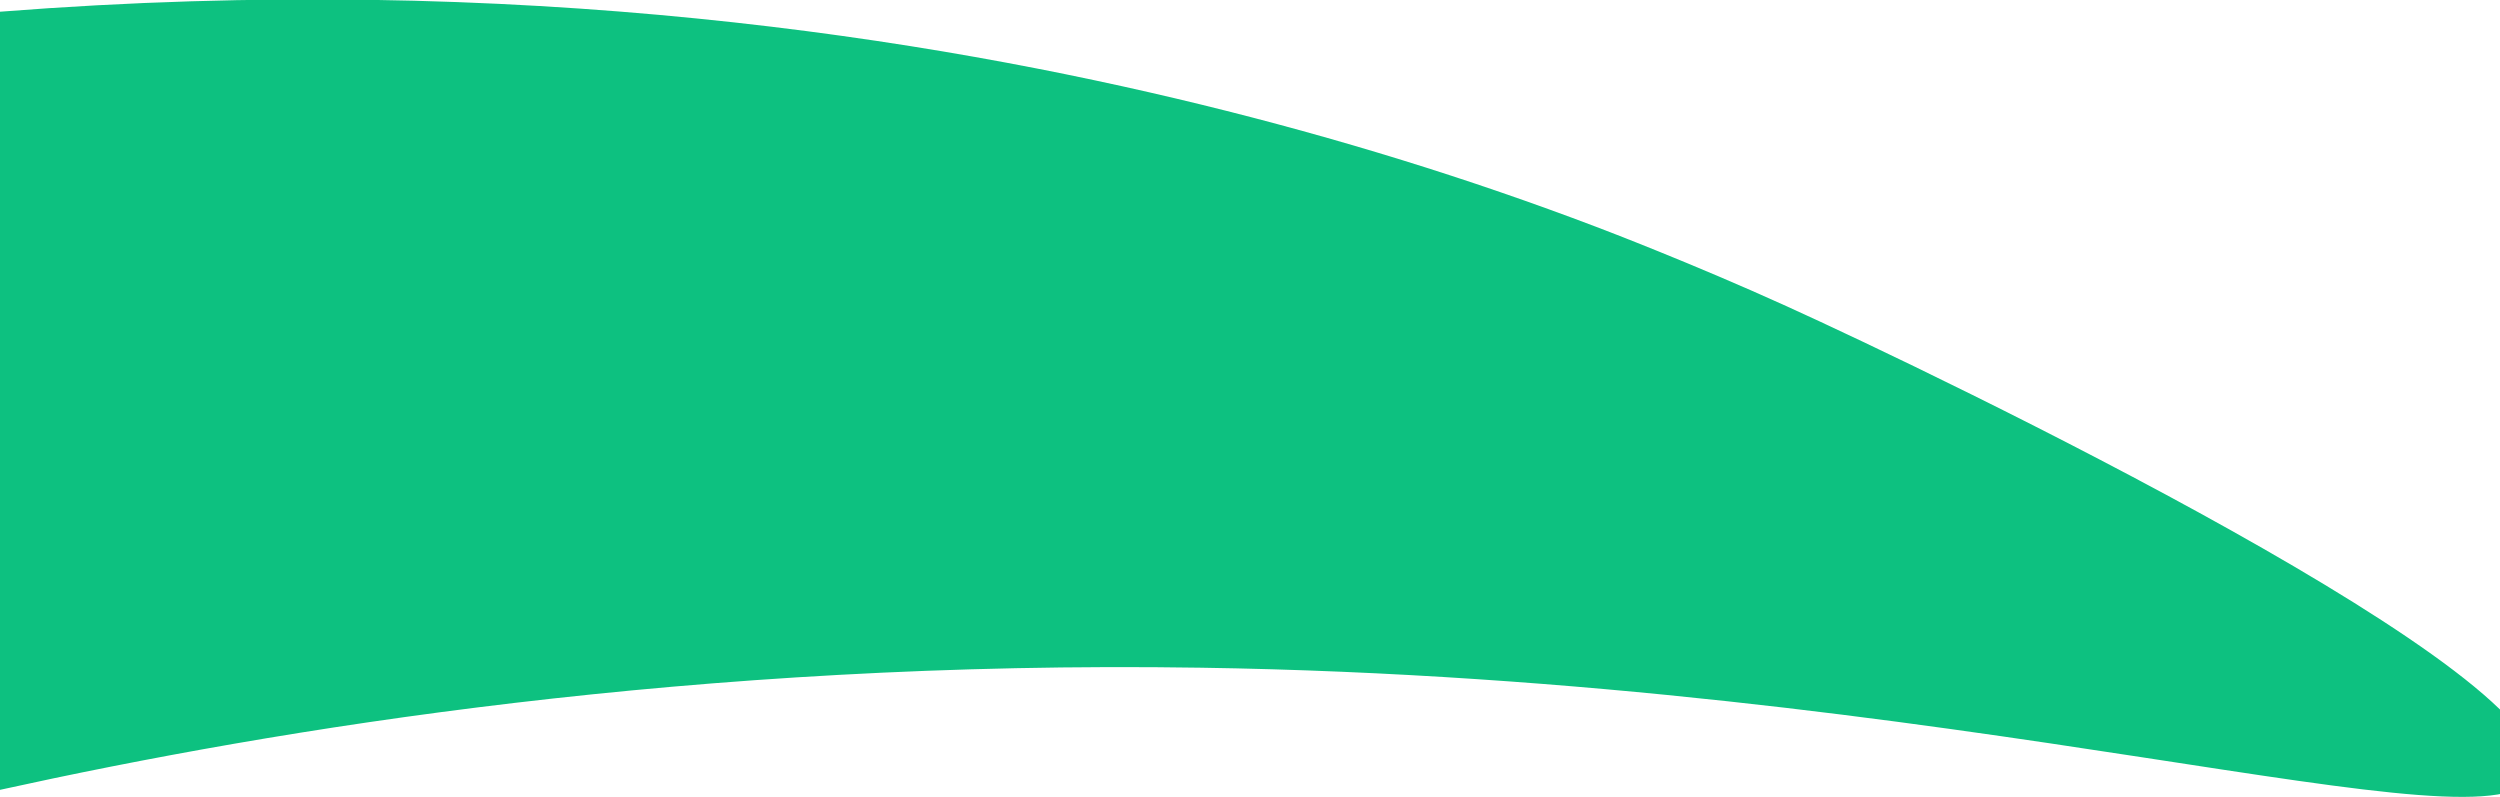 <?xml version="1.0" encoding="utf-8"?>
<!-- Generator: Adobe Illustrator 24.2.3, SVG Export Plug-In . SVG Version: 6.00 Build 0)  -->
<svg version="1.1" id="Capa_1" xmlns="http://www.w3.org/2000/svg" xmlns:xlink="http://www.w3.org/1999/xlink" x="0px" y="0px"
	 viewBox="0 0 1920 612" style="enable-background:new 0 0 1920 612;" xml:space="preserve">
<style type="text/css">
	.st0{fill:#0DC180;}
</style>
<path class="st0" d="M0,606.6c213.8-47.1,533.7-99.8,922.4-93.8c587.2,9,996.7,146.8,1023.3,81.9c29.8-72.6-457.2-306.8-574-359.7
	c-71.2-32.3-138.2-57.9-145.6-60.7c-97.9-37.2-198.7-68.3-303.7-94C718.4,30.5,401.3-22.4,0,9C0,208.1,0,407.4,0,606.6z"/>
</svg>
